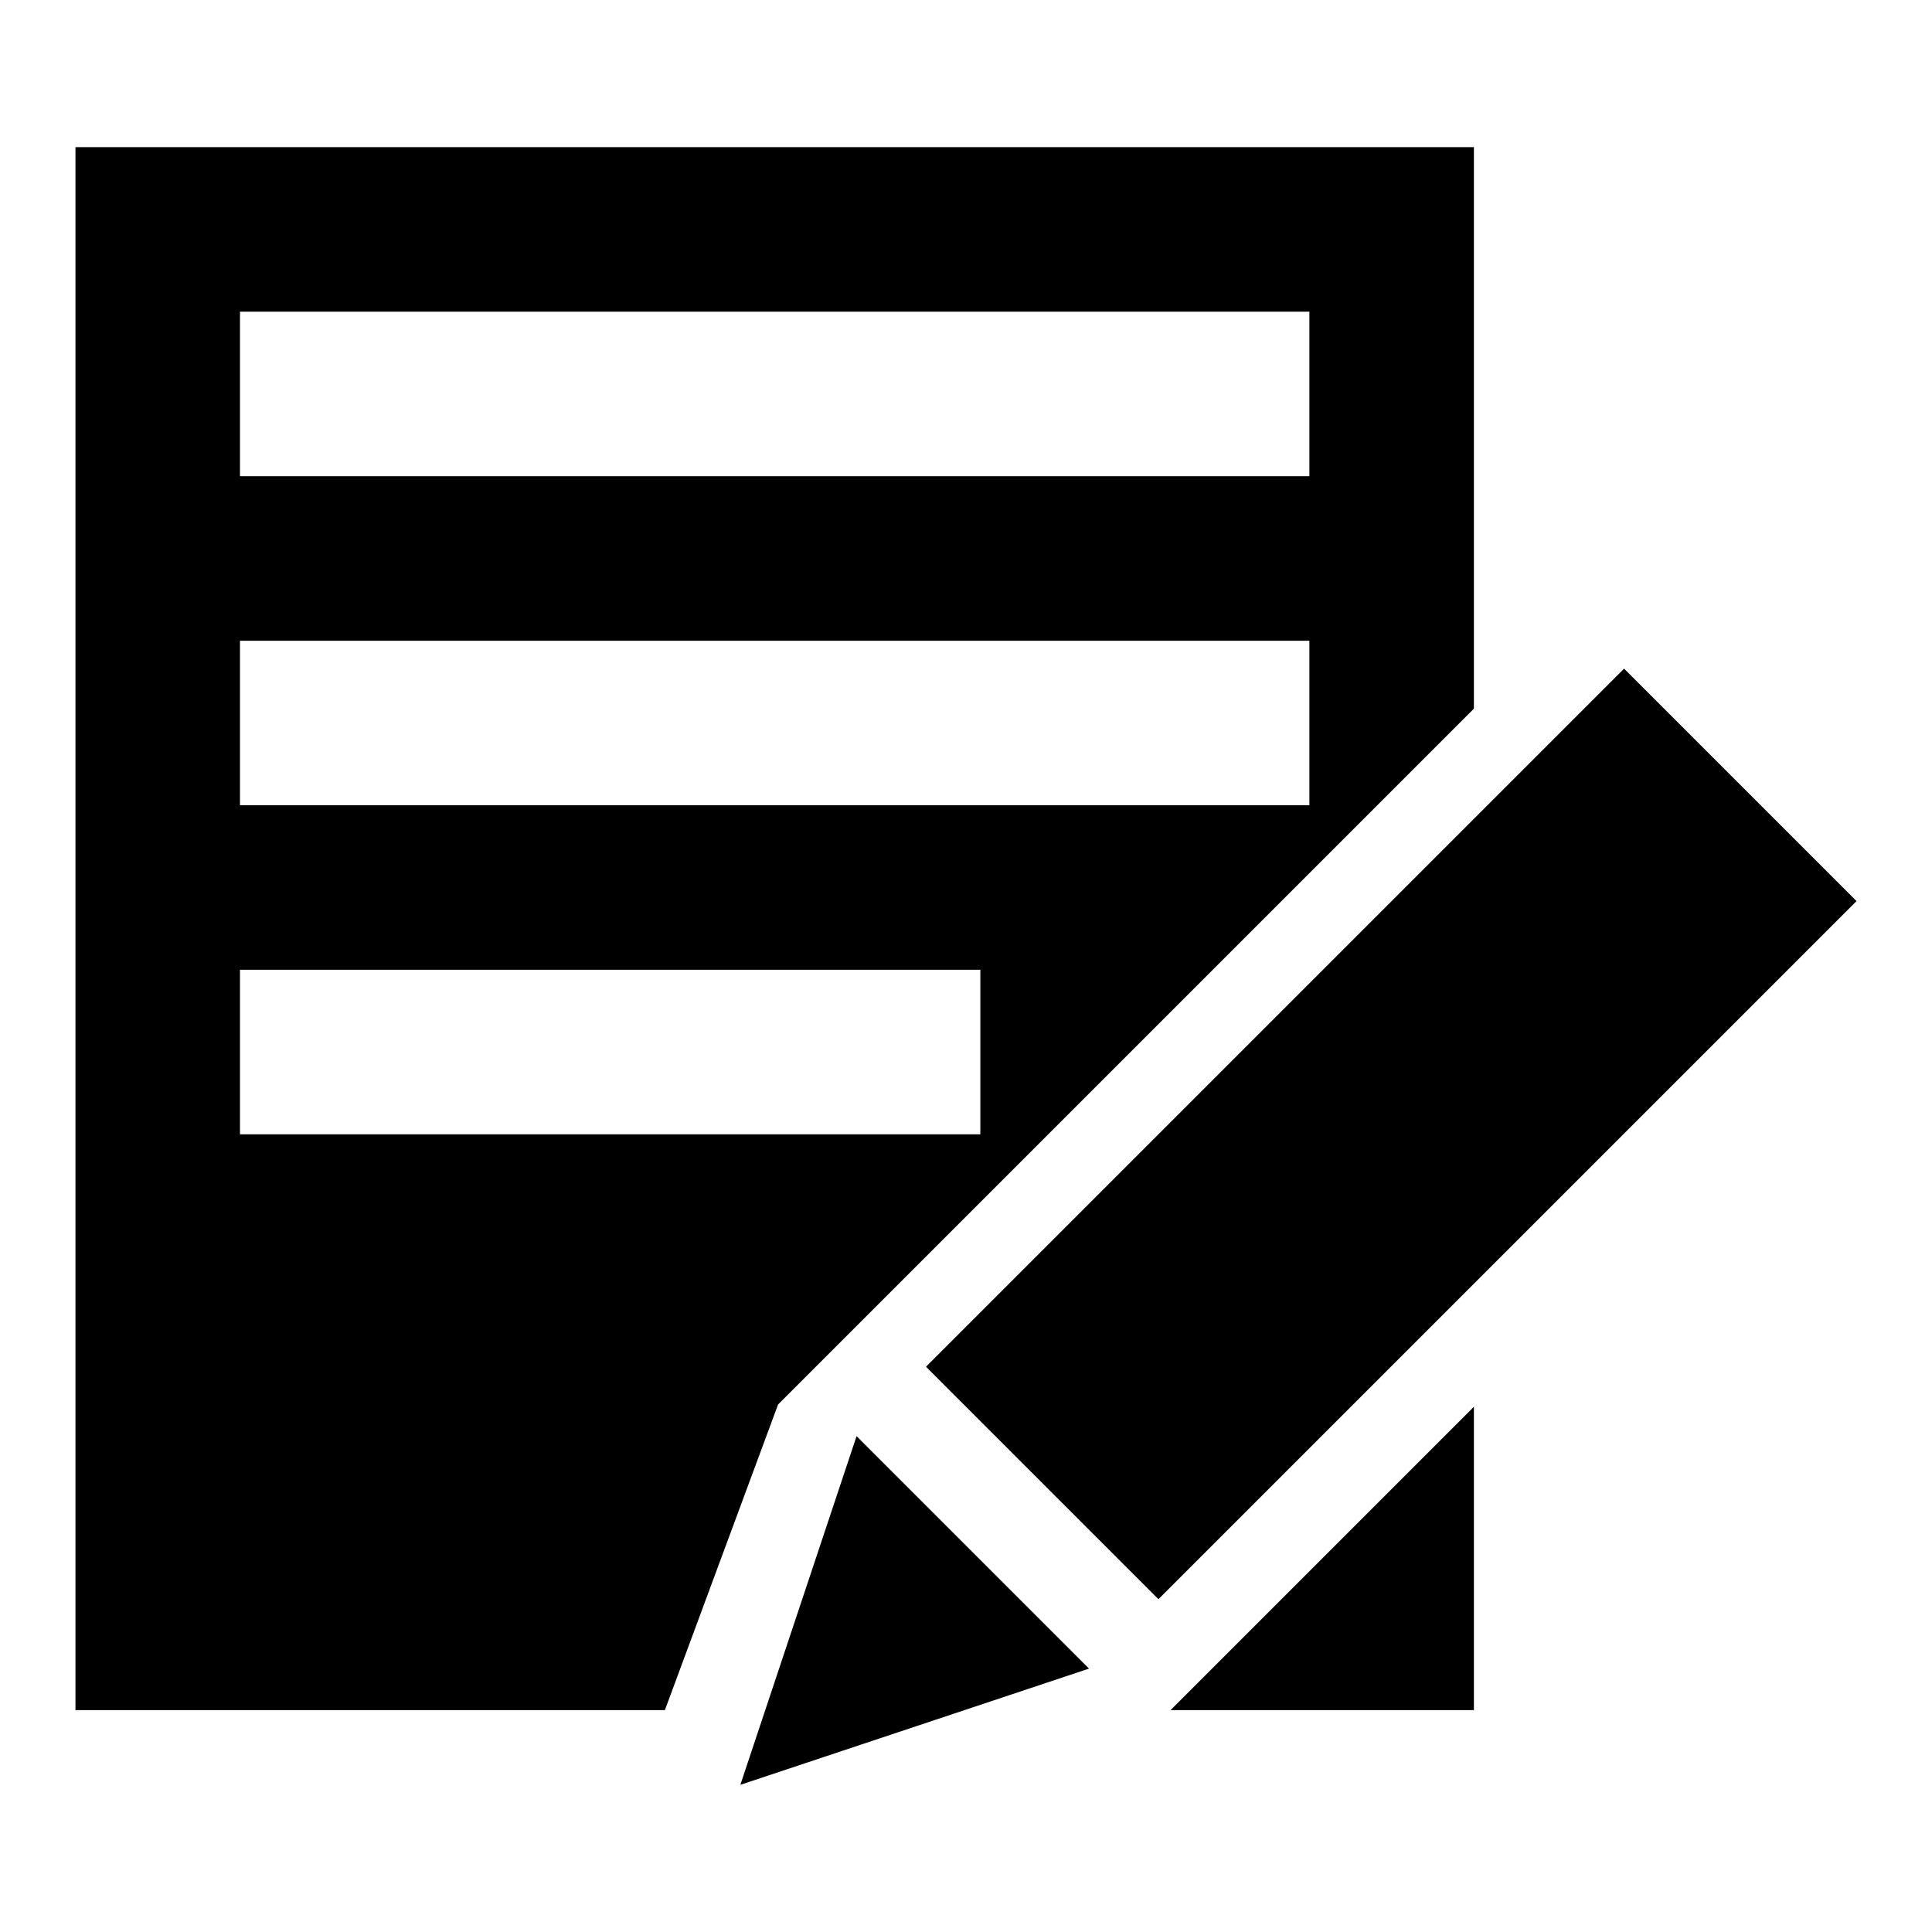 <?xml version="1.0" encoding="utf-8"?>
<!-- Svg Vector Icons : http://www.onlinewebfonts.com/icon -->
<!DOCTYPE svg PUBLIC "-//W3C//DTD SVG 1.1//EN" "http://www.w3.org/Graphics/SVG/1.1/DTD/svg11.dtd">
<svg version="1.1" xmlns="http://www.w3.org/2000/svg" xmlns:xlink="http://www.w3.org/1999/xlink" x="0px" y="0px" viewBox="0 0 256 256" enable-background="new 0 0 256 256" xml:space="preserve">
<g><g><path fill="#000000" d="M88.1,226.6H10V19.5h185.3v74.4l-92.2,92.2l20.2,20.2l-20.2-20.2L88.1,226.6L88.1,226.6z M155.1,226.6h40.2v-40.2L155.1,226.6L155.1,226.6L155.1,226.6z M31.8,41.3v21.8h141.7V41.3H31.8L31.8,41.3z M31.8,84.9v21.8h141.7V84.9H31.8L31.8,84.9z M31.8,128.5v21.8h98.1v-21.8H31.8z M215.2,88.6l-92.5,92.5l30.8,30.8l92.5-92.5L215.2,88.6z M113.5,190.3l30.8,30.8l-46.2,15.4L113.5,190.3z"/></g></g>
</svg>